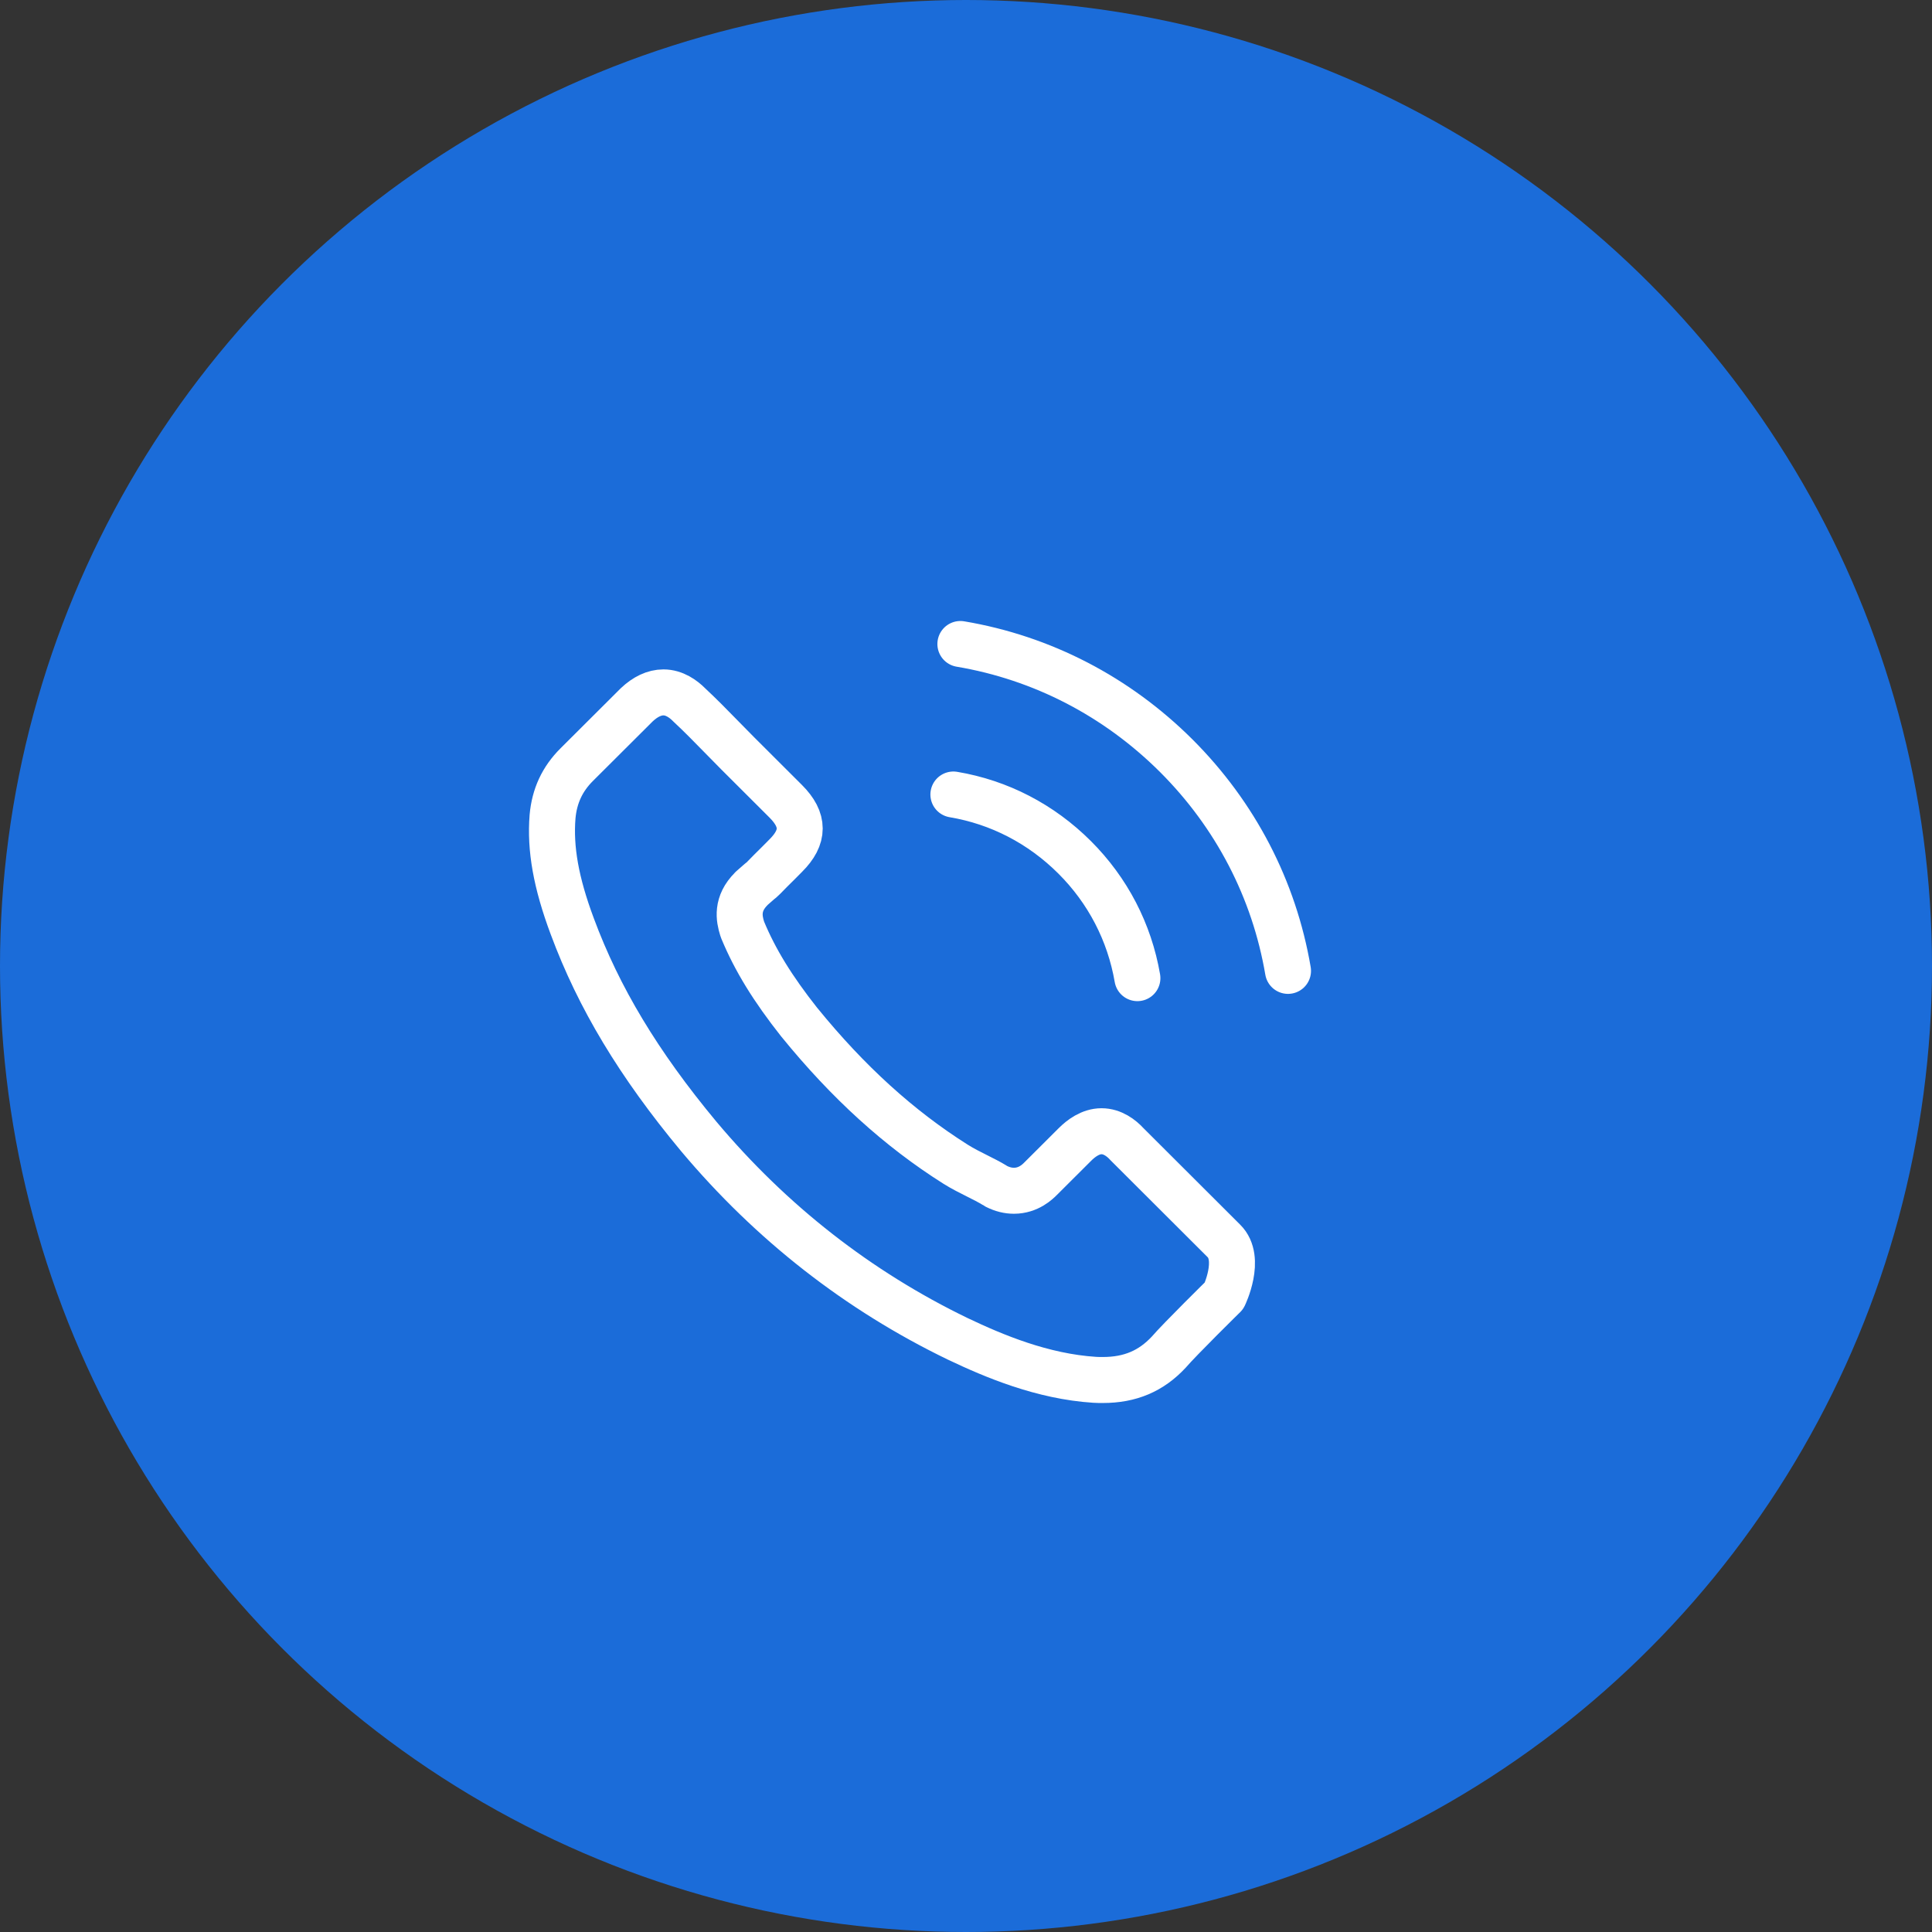 <?xml version="1.0" encoding="UTF-8"?> <svg xmlns="http://www.w3.org/2000/svg" width="21" height="21" viewBox="0 0 21 21" fill="none"><rect x="0" y="0" width="21" height="21" fill="#333333" stroke="none"/> <circle cx="10.5" cy="10.5" r="10.5" fill="#1B6CD9"></circle> <path d="M10.363 8.636C10.863 8.72 11.317 8.956 11.68 9.318C12.042 9.679 12.277 10.133 12.363 10.632M10.439 7C11.329 7.15 12.139 7.571 12.784 8.213C13.429 8.857 13.849 9.666 14 10.553M13.305 14.084C13.305 14.084 12.823 14.558 12.704 14.697C12.512 14.903 12.284 15 11.987 15C11.958 15 11.928 15 11.899 14.998C11.332 14.962 10.806 14.741 10.411 14.553C9.331 14.031 8.382 13.29 7.594 12.351C6.943 11.568 6.508 10.845 6.22 10.068C6.043 9.594 5.978 9.224 6.006 8.876C6.026 8.653 6.111 8.468 6.27 8.31L6.921 7.661C7.014 7.573 7.113 7.526 7.211 7.526C7.331 7.526 7.428 7.598 7.489 7.659C7.491 7.661 7.493 7.663 7.495 7.665C7.611 7.773 7.722 7.886 7.838 8.005C7.898 8.066 7.959 8.127 8.02 8.19L8.541 8.71C8.743 8.912 8.743 9.099 8.541 9.3C8.485 9.356 8.432 9.411 8.377 9.464C8.216 9.628 8.342 9.502 8.176 9.651C8.172 9.655 8.168 9.657 8.167 9.66C8.002 9.824 8.033 9.984 8.067 10.093C8.069 10.098 8.071 10.104 8.073 10.11C8.209 10.437 8.399 10.746 8.689 11.113L8.691 11.115C9.218 11.763 9.773 12.267 10.386 12.654C10.464 12.703 10.544 12.743 10.62 12.781C10.689 12.816 10.754 12.848 10.809 12.882C10.817 12.886 10.825 12.892 10.832 12.896C10.897 12.928 10.958 12.943 11.021 12.943C11.18 12.943 11.279 12.844 11.311 12.812L11.685 12.439C11.75 12.374 11.853 12.296 11.973 12.296C12.092 12.296 12.189 12.37 12.248 12.435C12.25 12.437 12.25 12.437 12.252 12.439L13.303 13.488C13.5 13.682 13.305 14.084 13.305 14.084Z" stroke="white" stroke-width="0.5" stroke-linecap="round" stroke-linejoin="round"></path> </svg> 